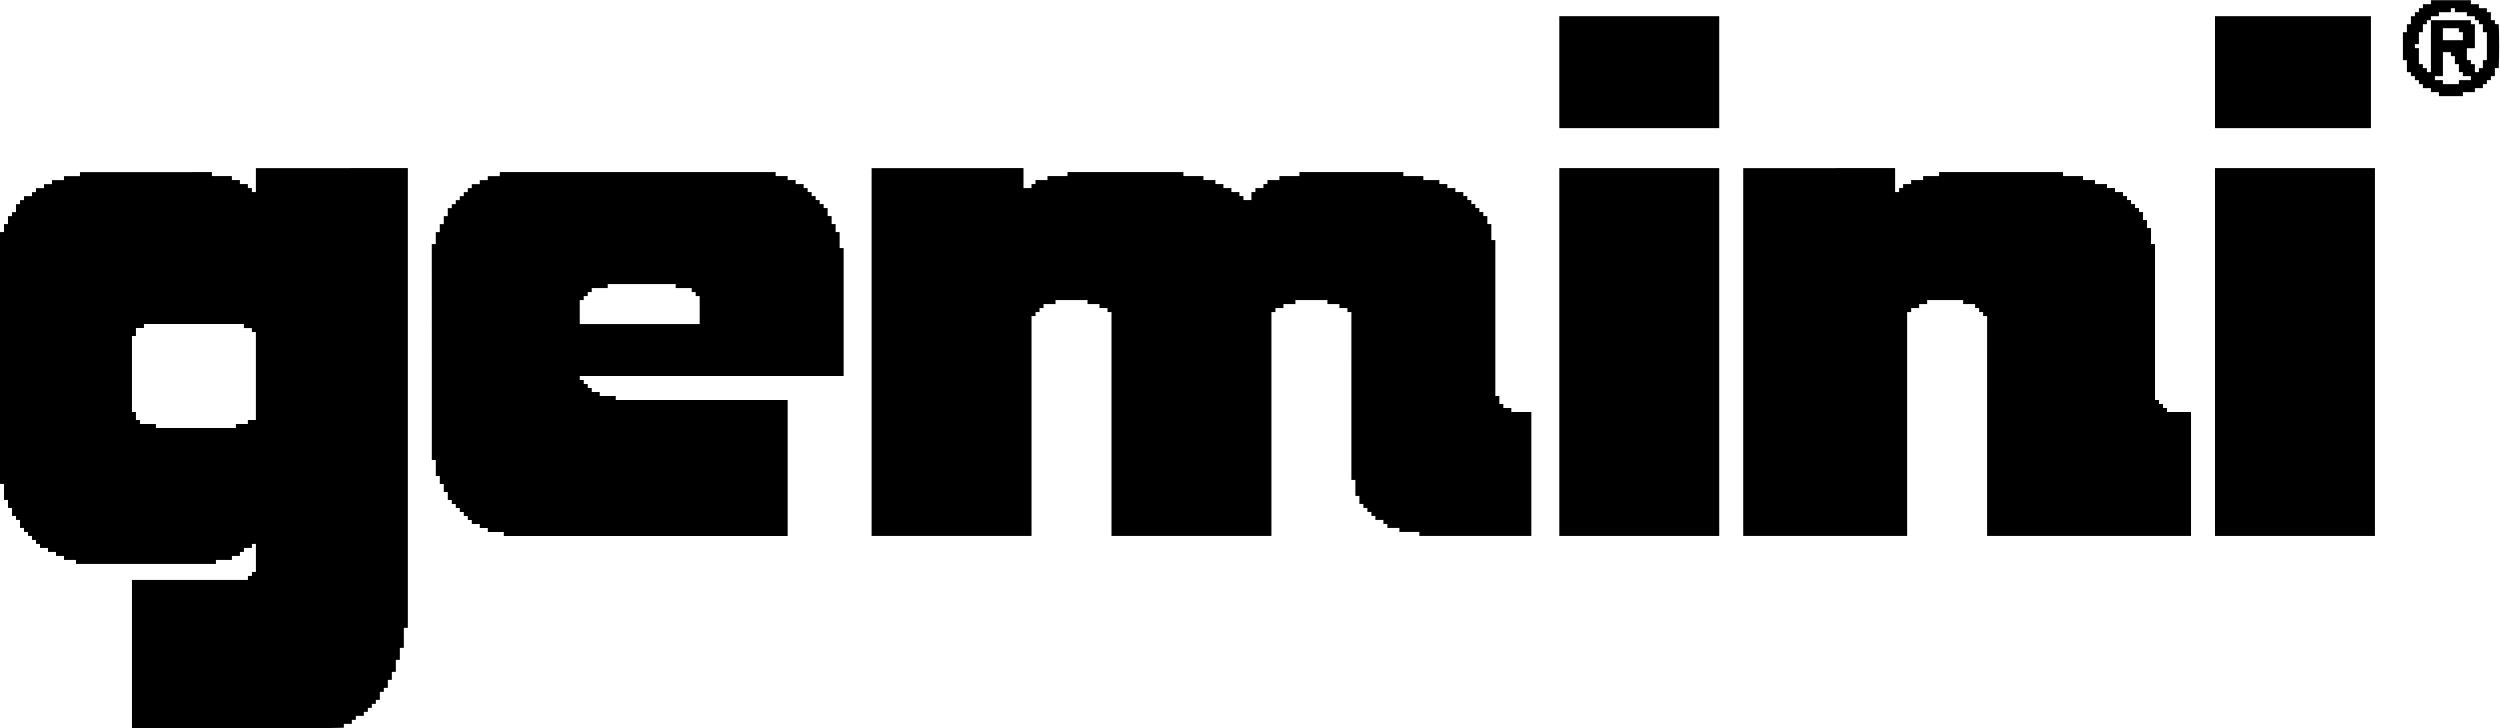 <?xml version="1.0" encoding="UTF-8" standalone="no"?>
<!-- Created with Inkscape (http://www.inkscape.org/) -->

<svg
   version="1.1"
   id="svg2"
   xml:space="preserve"
   width="6668"
   height="1942.667"
   viewBox="0 0 6668 1942.667"
   sodipodi:docname="1.eps"
   xmlns:inkscape="http://www.inkscape.org/namespaces/inkscape"
   xmlns:sodipodi="http://sodipodi.sourceforge.net/DTD/sodipodi-0.dtd"
   xmlns="http://www.w3.org/2000/svg"
   xmlns:svg="http://www.w3.org/2000/svg"><defs
     id="defs6" /><sodipodi:namedview
     id="namedview4"
     pagecolor="#ffffff"
     bordercolor="#666666"
     borderopacity="1.0"
     inkscape:pageshadow="2"
     inkscape:pageopacity="0.0"
     inkscape:pagecheckerboard="0" /><g
     id="g8"
     inkscape:groupmode="layer"
     inkscape:label="ink_ext_XXXXXX"
     transform="matrix(1.333,0,0,-1.333,0,1942.667)"><g
       id="g10"
       transform="scale(0.1)"><path
         d="m 48640,14530 v -40 h -160 v -80 h -40 -40 v -40 -40 h -40 -40 v -40 -40 h -40 -40 v -80 -80 h -40 -40 v -80 -80 h -40 -40 v -280 -280 h 40 40 v -120 -120 h 40 40 v -40 -40 h 40 40 v -40 -40 h 40 40 v -40 -40 h 40 40 v -40 -40 h 80 80 v -40 -40 h 80 80 v -40 -40 h 240 240 v 40 40 h 120 120 v 40 40 h 80 80 v 40 40 h 40 40 v 40 40 h 40 40 v 40 40 h 40 40 v 80 80 h 38.5 38.5 l 6,220 c 3.3,121 3.3,319 0,440 l -6,220 h -38.5 c -38.5,0 -38.5,0 -38.5,40 v 40 h -40 -40 v 80 80 h -40 -40 v 40 40 h -80 -80 v 40 40 h -80 -80 v 40 40 h -400 -400 z m 480,-160 v -40 h 240 v -80 h 80 80 v -40 -40 h 40 40 v -40 -40 h 40 40 v -80 -80 h 40 40 v -280 -280 h -40 -40 v -80 -80 h -40 -40 v -40 -40 h -40 -40 v 80 80 h -40 -40 v 40 40 h -40 -40 v 120 120 h 80 80 v 240 240 h -40 -40 v 40 40 h -400 -400 v -520 -520 h -40 -40 v 40 40 h -40 -40 v 40 40 h -40 -40 v 160 160 h -40 -40 v 40 40 h 40 40 v 120 120 h 40 40 v 80 80 h 40 40 v 40 40 h 40 40 v 40 40 h 80 80 v 40 40 h 120 120 v 40 40 h 40 40 z m 80,-400 v -40 h 80 v -160 h -200 -200 v 120 120 h 160 160 z m -160,-480 v -40 h 80 v -160 h 40 40 v -80 -80 h 40 40 v -40 -40 h 80 80 v -40 -40 h -120 -120 v -40 -40 h -160 -160 v 40 40 h -80 -80 v 40 40 h 80 80 v 240 240 h 80 80 v -40"
         style="fill:#000000;fill-opacity:1;fill-rule:nonzero;stroke:none"
         id="path12" /><path
         d="m 31200,13130 v -1120 h 3200 v 2240 h -1600 -1600 v -1120"
         style="fill:#000000;fill-opacity:1;fill-rule:nonzero;stroke:none"
         id="path14" /><path
         d="m 44320,13130 v -1120 h 3120 v 2240 h -1560 -1560 v -1120"
         style="fill:#000000;fill-opacity:1;fill-rule:nonzero;stroke:none"
         id="path16" /><path
         d="m 5120,10970 v -240 h -80 v 80 h -40 -40 v 40 40 h -80 -80 v 40 40 h -80 -80 v 40 40 h -200 -200 v 40 40 H 2920 1600 v -40 -40 h -160 -160 v -40 -40 h -120 -120 v -40 -40 h -80 -80 v -40 -40 h -80 -80 v -40 -40 h -40 -40 v -40 -40 h -80 -80 v -40 -40 h -40 -40 v -40 -40 h -40 -40 v -80 -80 h -40 -40 v -40 -40 h -40 -40 v -80 -80 H 120 80 v -80 -80 H 40 0 V 7410 4890 h 40 40 v -160 -160 h 40 40 v -80 -80 h 40 40 v -80 -80 h 40 40 v -40 -40 h 40 40 v -80 -80 h 40 40 v -40 -40 h 40 40 v -40 -40 h 40 40 v -40 -40 h 40 40 v -40 -40 h 40 40 v -40 -40 h 80 80 v -40 -40 h 80 80 v -40 -40 h 80 80 v -40 -40 h 120 120 v -40 -40 h 1400 1400 v 40 40 h 160 160 v 40 40 h 80 80 v 40 40 h 40 40 v 40 40 h 80 80 v 40 40 h 40 40 v -280 -280 h -40 -40 v -40 -40 h -40 -40 v -40 -40 H 3800 2640 V 1485 0 h 1818.5 c 1000,0 1954.2,2.926 2120,6.5 L 6880,13 V 51.5 90 h 80 80 v 40 40 h 40 40 v 40 40 h 80 80 v 40 40 h 40 40 v 40 40 h 40 40 v 40 40 h 40 40 v 40 40 h 40 40 v 80 80 h 40 40 v 40 40 h 40 40 v 80 80 h 40 40 v 80 80 h 40 40 v 120 120 h 40 40 v 120 120 h 40 40 v 200 200 h 40 40 v 4600 4600 H 6640 5120 Z M 4880,8050 v -40 h 160 v -80 h 40 40 v -880 -880 h -80 -80 v -40 -40 h -120 -120 v -40 -40 h -800 -800 v 40 40 h -160 -160 v 40 40 h -40 -40 v 80 80 h -40 -40 v 760 760 h 40 40 v 80 80 h 80 80 v 40 40 h 1000 1000 v -40"
         style="fill:#000000;fill-opacity:1;fill-rule:nonzero;stroke:none"
         id="path18" /><path
         d="M 17440,7530 V 3850 h 3200 v 4400 h 40 40 v 40 40 h 40 40 v 40 40 h 40 40 v 40 40 h 120 120 v 40 40 h 320 320 v -40 -40 h 120 120 v -40 -40 h 80 80 v -40 -40 h 40 40 V 6090 3850 h 1600 1600 v 2240 2240 h 40 40 v 40 40 h 80 80 v 40 40 h 120 120 v 40 40 h 320 320 v -40 -40 h 120 120 v -40 -40 h 80 80 v -40 -40 h 40 40 V 6650 4970 h 40 40 v -160 -160 h 40 40 v -80 -80 h 40 40 v -40 -40 h 40 40 v -40 -40 h 40 40 v -40 -40 h 40 40 v -40 -40 h 80 80 v -40 -40 h 40 40 v -40 -40 h 120 120 v -40 -40 h 200 200 v -40 -40 h 1120 1120 v 1240 1240 h -200 -200 v 40 40 h -80 -80 v 40 40 h -40 -40 v 80 80 h -40 -40 v 1560 1560 h -40 -40 v 160 160 h -40 -40 v 80 80 h -40 -40 v 40 40 h -40 -40 v 40 40 h -40 -40 v 40 40 h -40 -40 v 40 40 h -40 -40 v 40 40 h -40 -40 v 40 40 h -80 -80 v 40 40 h -80 -80 v 40 40 h -80 -80 v 40 40 h -160 -160 v 40 40 h -200 -200 v 40 40 h -1040 -1040 v -40 -40 h -200 -200 v -40 -40 h -120 -120 v -40 -40 h -40 -40 v -40 -40 h -80 -80 v -40 -40 h -40 -40 v -80 -80 h -80 -80 v 40 40 h -40 -40 v 40 40 h -80 -80 v 40 40 h -80 -80 v 40 40 h -80 -80 v 40 40 h -120 -120 v 40 40 h -200 -200 v 40 40 h -1160 -1160 v -40 -40 h -200 -200 v -40 -40 h -120 -120 v -40 -40 h -40 -40 v -40 -40 h -80 -80 v 200 200 H 18960 17440 V 7530"
         style="fill:#000000;fill-opacity:1;fill-rule:nonzero;stroke:none"
         id="path20" /><path
         d="M 31200,7530 V 3850 h 3200 v 7360 H 32800 31200 V 7530"
         style="fill:#000000;fill-opacity:1;fill-rule:nonzero;stroke:none"
         id="path22" /><path
         d="M 34880,7530 V 3850 h 3280 v 4480 h 40 40 v 40 40 h 80 80 v 40 40 h 80 80 v 40 40 h 360 360 v -40 -40 h 120 120 v -40 -40 h 40 40 v -40 -40 h 40 40 v -40 -40 h 40 40 V 6050 3850 h 2040 2040 v 1240 1240 h -240 -240 v 40 40 h -40 -40 v 40 40 h -40 -40 v 40 40 h -40 -40 v 1560 1560 h -40 -40 v 160 160 h -40 -40 v 80 80 h -40 -40 v 80 80 h -40 -40 v 40 40 h -40 -40 v 40 40 h -40 -40 v 40 40 h -40 -40 v 40 40 h -40 -40 v 40 40 h -80 -80 v 40 40 h -80 -80 v 40 40 h -120 -120 v 40 40 h -120 -120 v 40 40 h -200 -200 v 40 40 h -1240 -1240 v -40 -40 h -160 -160 v -40 -40 h -120 -120 v -40 -40 h -80 -80 v -40 -40 h -40 -40 v -40 -40 h -40 -40 v 240 240 H 36400 34880 V 7530"
         style="fill:#000000;fill-opacity:1;fill-rule:nonzero;stroke:none"
         id="path24" /><path
         d="M 44320,7530 V 3850 h 3200 v 7360 H 45920 44320 V 7530"
         style="fill:#000000;fill-opacity:1;fill-rule:nonzero;stroke:none"
         id="path26" /><path
         d="m 10000,11090 v -40 h -240 v -80 h -80 -80 v -40 -40 h -80 -80 v -40 -40 h -40 -40 v -40 -40 h -40 -40 v -40 -40 h -40 -40 v -40 -40 h -40 -40 v -40 -40 h -40 -40 v -40 -40 h -40 -40 v -80 -80 h -40 -40 v -80 -80 h -40 -40 v -80 -80 h -40 -40 v -120 -120 h -40 -40 V 7530 5370 h 40 40 v -160 -160 h 40 40 v -80 -80 h 40 40 v -80 -80 h 40 40 v -80 -80 h 40 40 v -40 -40 h 40 40 v -40 -40 h 40 40 v -40 -40 h 40 40 v -40 -40 h 40 40 v -40 -40 h 40 40 v -40 -40 h 80 80 v -40 -40 h 80 80 v -40 -40 h 160 160 v -40 -40 h 2840 2840 v 1360 1360 h -1720 -1720 v 40 40 h -160 -160 v 40 40 h -80 -80 v 40 40 h -40 -40 v 40 40 h -40 -40 v 40 40 h -40 -40 v 40 40 h 2640 2640 v 1280 1280 h -40 -40 v 160 160 h -40 -40 v 80 80 h -40 -40 v 80 80 h -40 -40 v 80 80 h -40 -40 v 40 40 h -40 -40 v 40 40 h -40 -40 v 40 40 h -40 -40 v 40 40 h -40 -40 v 40 40 h -40 -40 v 40 40 h -80 -80 v 40 40 h -80 -80 v 40 40 h -120 -120 v 40 40 h -2760 -2760 z m 3520,-2240 v -40 h 320 v -80 h 40 40 v -40 -40 h 40 40 v -280 -280 h -1200 -1200 v 240 240 h 40 40 v 40 40 h 40 40 v 40 40 h 40 40 v 40 40 h 160 160 v 40 40 h 680 680 v -40"
         style="fill:#000000;fill-opacity:1;fill-rule:nonzero;stroke:none"
         id="path28" /></g></g></svg>
